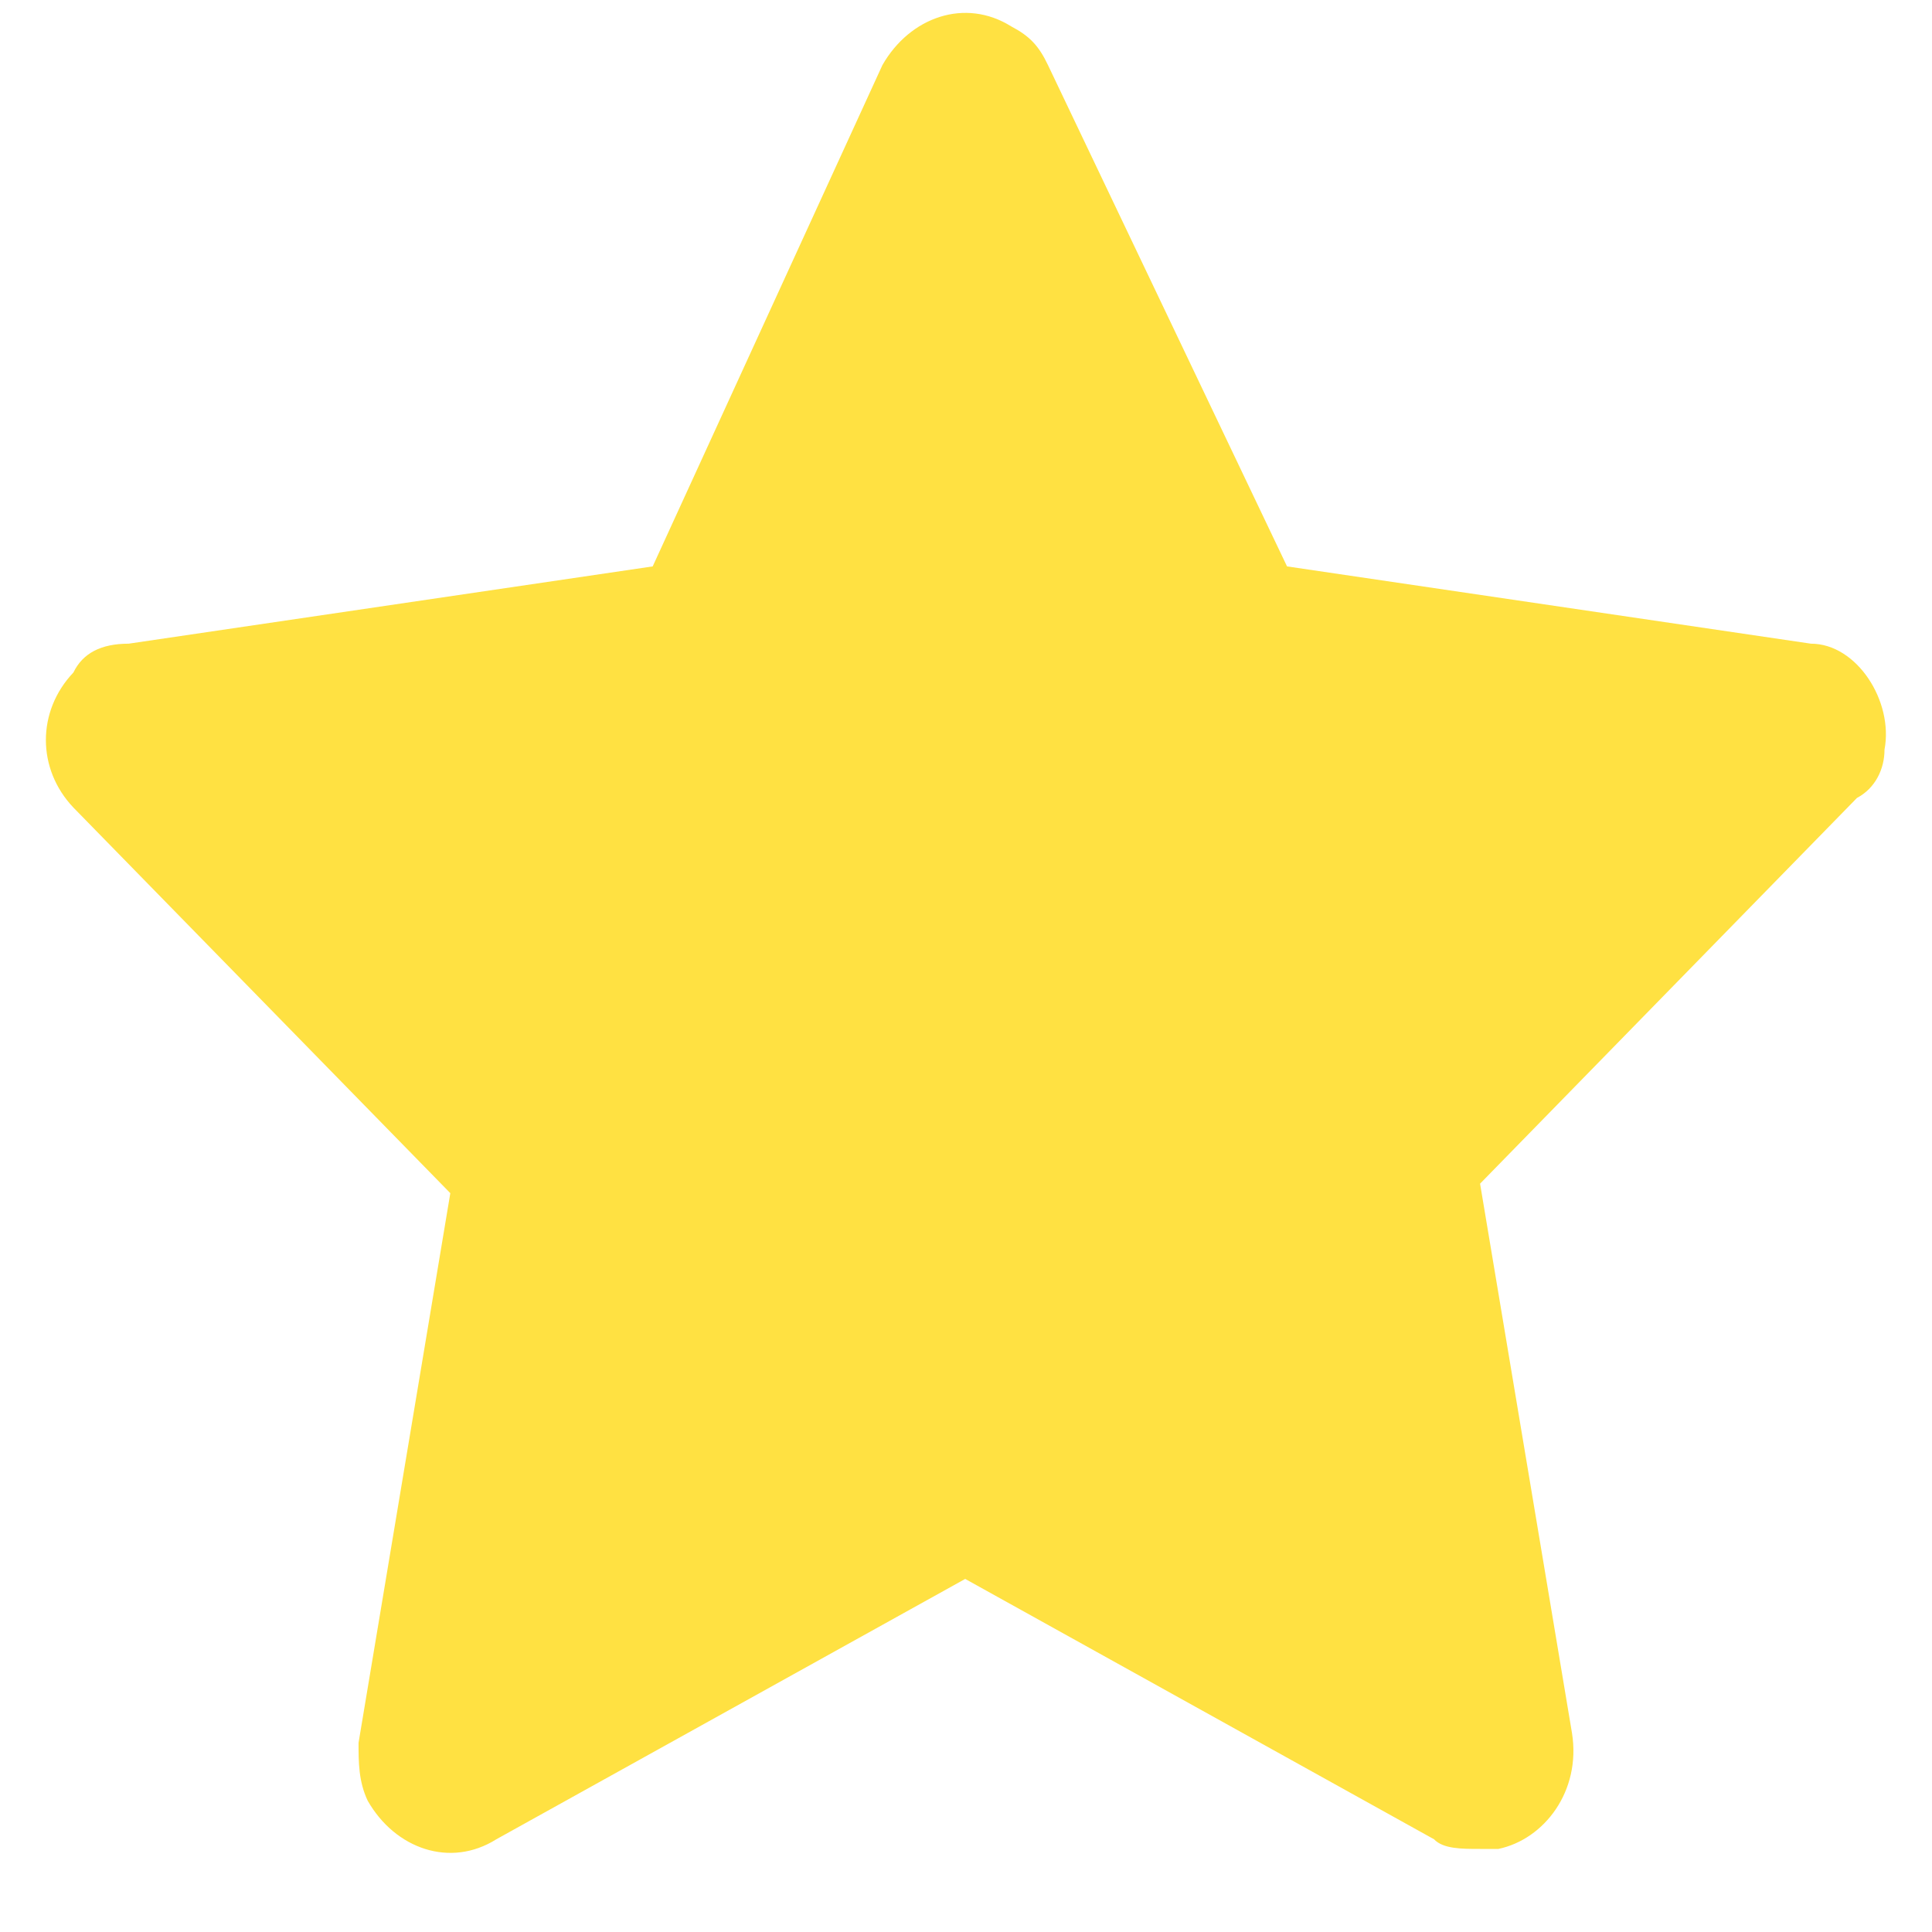 <svg width="12" height="12" viewBox="0 0 12 12" fill="none" xmlns="http://www.w3.org/2000/svg">
<path d="M11.705 4.656C11.762 4.357 11.534 3.998 11.248 3.998L7.994 3.518L6.509 0.404C6.452 0.284 6.395 0.224 6.281 0.164C5.995 -0.015 5.652 0.105 5.481 0.404L4.054 3.518L0.799 3.998C0.628 3.998 0.514 4.057 0.456 4.177C0.228 4.417 0.228 4.776 0.456 5.016L2.797 7.411L2.227 10.825C2.227 10.945 2.227 11.065 2.284 11.185C2.455 11.484 2.797 11.604 3.083 11.424L5.995 9.807L8.907 11.424C8.964 11.484 9.078 11.484 9.193 11.484C9.25 11.484 9.25 11.484 9.307 11.484C9.592 11.424 9.821 11.125 9.764 10.765L9.193 7.352L11.534 4.956C11.648 4.896 11.705 4.776 11.705 4.656Z" fill="#FFE142"/>
</svg>
